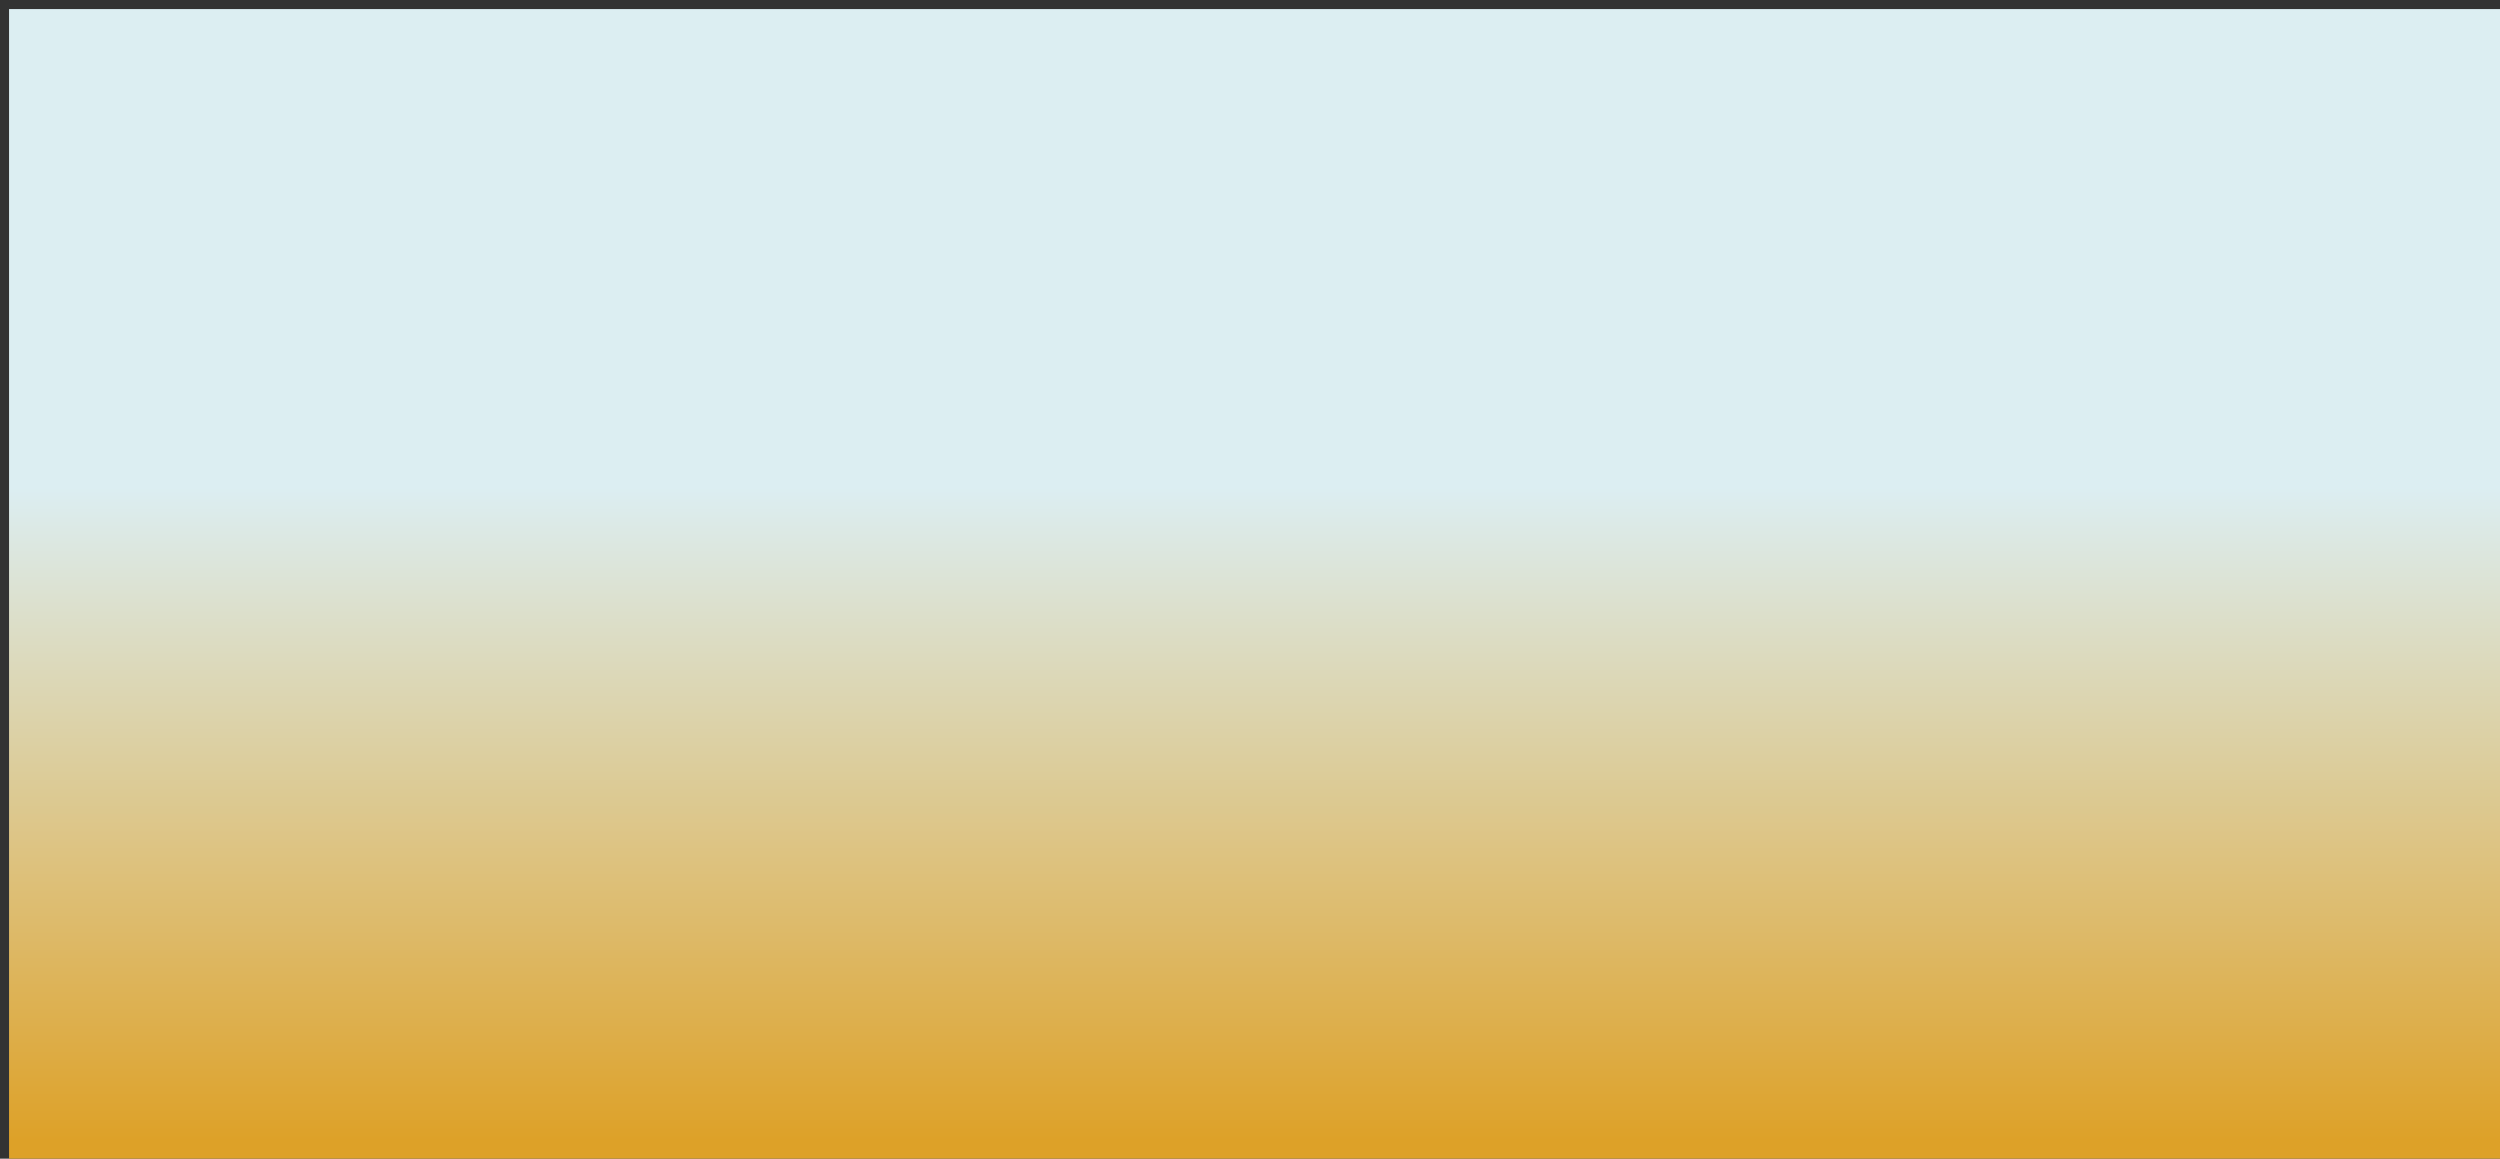 <?xml version="1.0" encoding="UTF-8"?>
<svg id="gezichgt" xmlns="http://www.w3.org/2000/svg" xmlns:xlink="http://www.w3.org/1999/xlink" viewBox="0 0 936.9 434.23">
  <rect x="0" y="0" width="936.9" height="434.23" fill="#333333" stroke="none"/>
  <defs>
    <style>
      .cls-1 {
        fill: url(#Naamloos_verloop_5);
      }
    </style>
    <linearGradient id="Naamloos_verloop_5" data-name="Naamloos verloop 5" x1="471.84" y1="427.52" x2="471.84" y2="182.8" gradientUnits="userSpaceOnUse">
      <stop offset="0" stop-color="#dda128"/>
      <stop offset="1" stop-color="#dceef2"/>
    </linearGradient>
  </defs>
  <rect class="cls-1" x="3.39" y="3.39" width="936.9" height="434.23"/>
</svg>